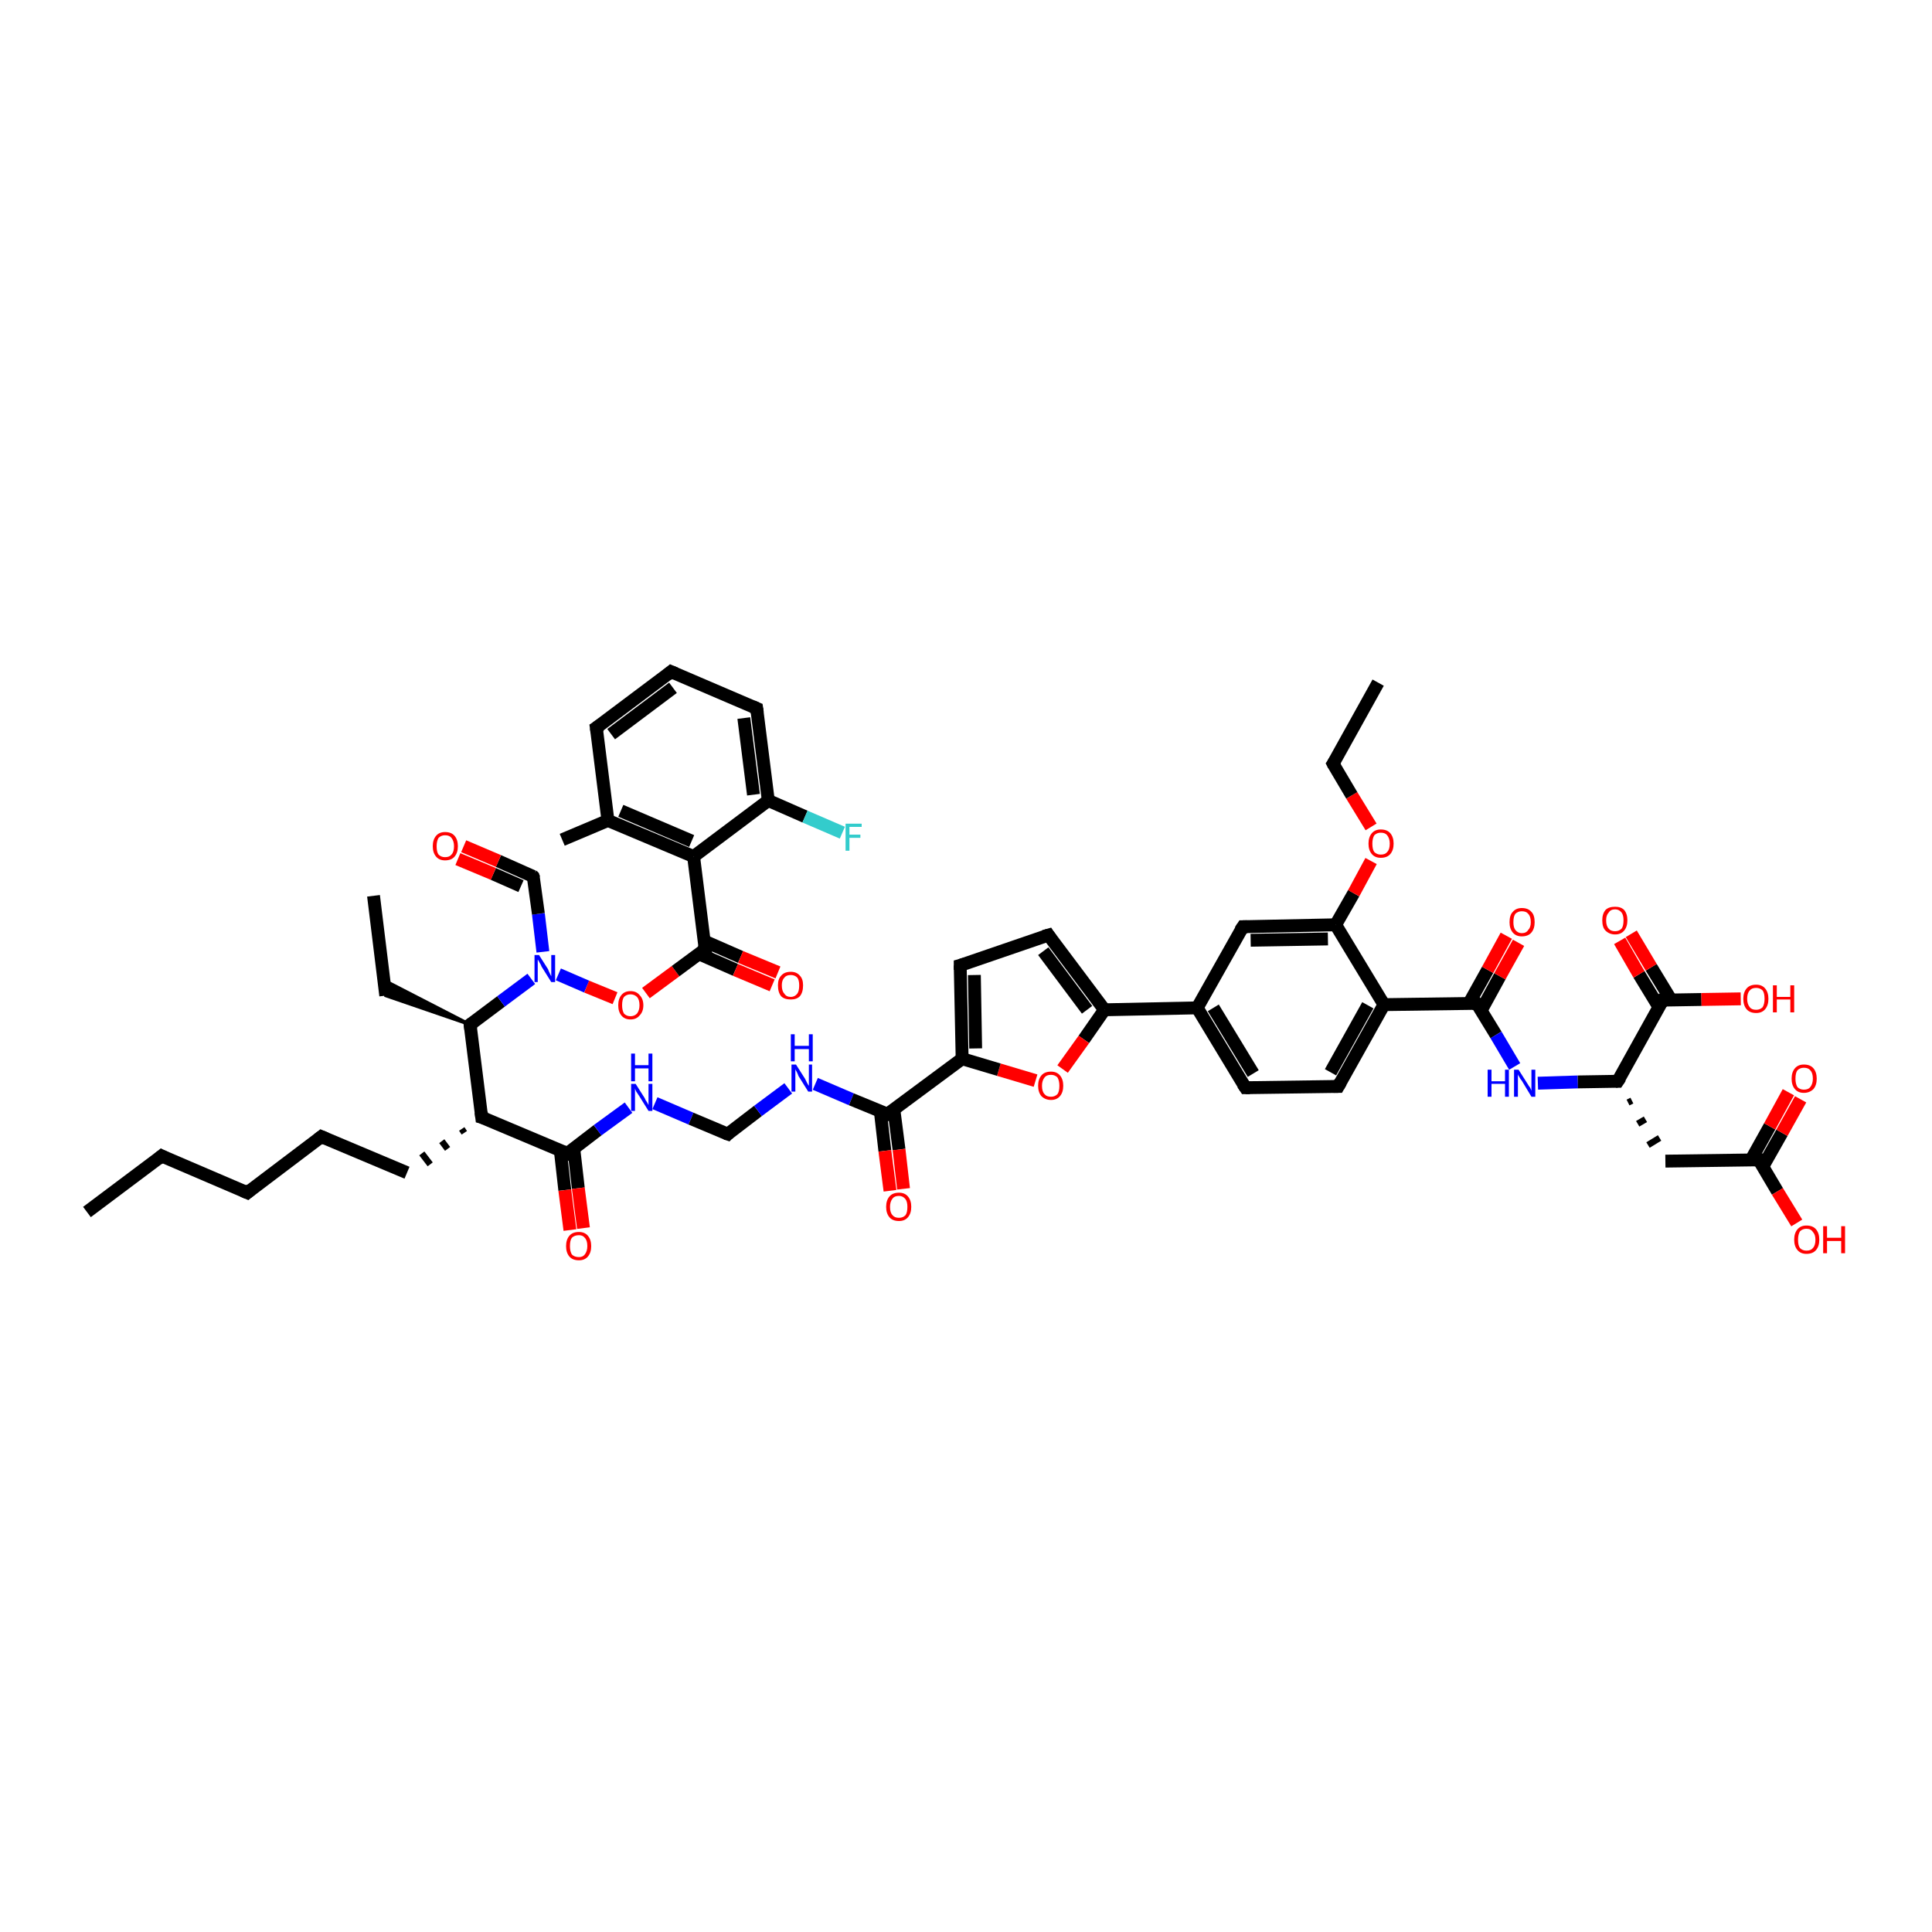 <?xml version='1.0' encoding='iso-8859-1'?>
<svg version='1.1' baseProfile='full'
              xmlns='http://www.w3.org/2000/svg'
                      xmlns:rdkit='http://www.rdkit.org/xml'
                      xmlns:xlink='http://www.w3.org/1999/xlink'
                  xml:space='preserve'
width='300px' height='300px' viewBox='0 0 300 300'>
<!-- END OF HEADER -->
<rect style='opacity:1.0;fill:#FFFFFF;stroke:none' width='300.0' height='300.0' x='0.0' y='0.0'> </rect>
<path class='bond-0 atom-0 atom-1' d='M 13.5,188.2 L 25.1,179.5' style='fill:none;fill-rule:evenodd;stroke:#000000;stroke-width:2.0px;stroke-linecap:butt;stroke-linejoin:miter;stroke-opacity:1' />
<path class='bond-1 atom-1 atom-2' d='M 25.1,179.5 L 38.4,185.2' style='fill:none;fill-rule:evenodd;stroke:#000000;stroke-width:2.0px;stroke-linecap:butt;stroke-linejoin:miter;stroke-opacity:1' />
<path class='bond-2 atom-2 atom-3' d='M 38.4,185.2 L 49.9,176.5' style='fill:none;fill-rule:evenodd;stroke:#000000;stroke-width:2.0px;stroke-linecap:butt;stroke-linejoin:miter;stroke-opacity:1' />
<path class='bond-3 atom-3 atom-4' d='M 49.9,176.5 L 63.2,182.1' style='fill:none;fill-rule:evenodd;stroke:#000000;stroke-width:2.0px;stroke-linecap:butt;stroke-linejoin:miter;stroke-opacity:1' />
<path class='bond-4 atom-5 atom-4' d='M 71.7,175.3 L 72.1,175.9' style='fill:none;fill-rule:evenodd;stroke:#000000;stroke-width:1.0px;stroke-linecap:butt;stroke-linejoin:miter;stroke-opacity:1' />
<path class='bond-4 atom-5 atom-4' d='M 68.6,177.2 L 69.5,178.4' style='fill:none;fill-rule:evenodd;stroke:#000000;stroke-width:1.0px;stroke-linecap:butt;stroke-linejoin:miter;stroke-opacity:1' />
<path class='bond-4 atom-5 atom-4' d='M 65.5,179.1 L 66.8,180.8' style='fill:none;fill-rule:evenodd;stroke:#000000;stroke-width:1.0px;stroke-linecap:butt;stroke-linejoin:miter;stroke-opacity:1' />
<path class='bond-5 atom-5 atom-6' d='M 74.8,173.5 L 88.1,179.1' style='fill:none;fill-rule:evenodd;stroke:#000000;stroke-width:2.0px;stroke-linecap:butt;stroke-linejoin:miter;stroke-opacity:1' />
<path class='bond-6 atom-6 atom-7' d='M 87.0,178.6 L 87.7,184.8' style='fill:none;fill-rule:evenodd;stroke:#000000;stroke-width:2.0px;stroke-linecap:butt;stroke-linejoin:miter;stroke-opacity:1' />
<path class='bond-6 atom-6 atom-7' d='M 87.7,184.8 L 88.5,191.0' style='fill:none;fill-rule:evenodd;stroke:#FF0000;stroke-width:2.0px;stroke-linecap:butt;stroke-linejoin:miter;stroke-opacity:1' />
<path class='bond-6 atom-6 atom-7' d='M 89.1,178.4 L 89.8,184.5' style='fill:none;fill-rule:evenodd;stroke:#000000;stroke-width:2.0px;stroke-linecap:butt;stroke-linejoin:miter;stroke-opacity:1' />
<path class='bond-6 atom-6 atom-7' d='M 89.8,184.5 L 90.6,190.7' style='fill:none;fill-rule:evenodd;stroke:#FF0000;stroke-width:2.0px;stroke-linecap:butt;stroke-linejoin:miter;stroke-opacity:1' />
<path class='bond-7 atom-6 atom-8' d='M 88.1,179.1 L 92.8,175.5' style='fill:none;fill-rule:evenodd;stroke:#000000;stroke-width:2.0px;stroke-linecap:butt;stroke-linejoin:miter;stroke-opacity:1' />
<path class='bond-7 atom-6 atom-8' d='M 92.8,175.5 L 97.6,172.0' style='fill:none;fill-rule:evenodd;stroke:#0000FF;stroke-width:2.0px;stroke-linecap:butt;stroke-linejoin:miter;stroke-opacity:1' />
<path class='bond-8 atom-8 atom-9' d='M 101.7,171.3 L 107.3,173.7' style='fill:none;fill-rule:evenodd;stroke:#0000FF;stroke-width:2.0px;stroke-linecap:butt;stroke-linejoin:miter;stroke-opacity:1' />
<path class='bond-8 atom-8 atom-9' d='M 107.3,173.7 L 113.0,176.1' style='fill:none;fill-rule:evenodd;stroke:#000000;stroke-width:2.0px;stroke-linecap:butt;stroke-linejoin:miter;stroke-opacity:1' />
<path class='bond-9 atom-9 atom-10' d='M 113.0,176.1 L 117.7,172.5' style='fill:none;fill-rule:evenodd;stroke:#000000;stroke-width:2.0px;stroke-linecap:butt;stroke-linejoin:miter;stroke-opacity:1' />
<path class='bond-9 atom-9 atom-10' d='M 117.7,172.5 L 122.4,169.0' style='fill:none;fill-rule:evenodd;stroke:#0000FF;stroke-width:2.0px;stroke-linecap:butt;stroke-linejoin:miter;stroke-opacity:1' />
<path class='bond-10 atom-10 atom-11' d='M 126.6,168.3 L 132.2,170.7' style='fill:none;fill-rule:evenodd;stroke:#0000FF;stroke-width:2.0px;stroke-linecap:butt;stroke-linejoin:miter;stroke-opacity:1' />
<path class='bond-10 atom-10 atom-11' d='M 132.2,170.7 L 137.8,173.0' style='fill:none;fill-rule:evenodd;stroke:#000000;stroke-width:2.0px;stroke-linecap:butt;stroke-linejoin:miter;stroke-opacity:1' />
<path class='bond-11 atom-11 atom-12' d='M 136.7,172.6 L 137.4,178.7' style='fill:none;fill-rule:evenodd;stroke:#000000;stroke-width:2.0px;stroke-linecap:butt;stroke-linejoin:miter;stroke-opacity:1' />
<path class='bond-11 atom-11 atom-12' d='M 137.4,178.7 L 138.2,184.9' style='fill:none;fill-rule:evenodd;stroke:#FF0000;stroke-width:2.0px;stroke-linecap:butt;stroke-linejoin:miter;stroke-opacity:1' />
<path class='bond-11 atom-11 atom-12' d='M 138.8,172.3 L 139.6,178.5' style='fill:none;fill-rule:evenodd;stroke:#000000;stroke-width:2.0px;stroke-linecap:butt;stroke-linejoin:miter;stroke-opacity:1' />
<path class='bond-11 atom-11 atom-12' d='M 139.6,178.5 L 140.3,184.6' style='fill:none;fill-rule:evenodd;stroke:#FF0000;stroke-width:2.0px;stroke-linecap:butt;stroke-linejoin:miter;stroke-opacity:1' />
<path class='bond-12 atom-11 atom-13' d='M 137.8,173.0 L 149.4,164.4' style='fill:none;fill-rule:evenodd;stroke:#000000;stroke-width:2.0px;stroke-linecap:butt;stroke-linejoin:miter;stroke-opacity:1' />
<path class='bond-13 atom-13 atom-14' d='M 149.4,164.4 L 149.1,149.9' style='fill:none;fill-rule:evenodd;stroke:#000000;stroke-width:2.0px;stroke-linecap:butt;stroke-linejoin:miter;stroke-opacity:1' />
<path class='bond-13 atom-13 atom-14' d='M 151.5,162.8 L 151.3,151.4' style='fill:none;fill-rule:evenodd;stroke:#000000;stroke-width:2.0px;stroke-linecap:butt;stroke-linejoin:miter;stroke-opacity:1' />
<path class='bond-14 atom-14 atom-15' d='M 149.1,149.9 L 162.8,145.2' style='fill:none;fill-rule:evenodd;stroke:#000000;stroke-width:2.0px;stroke-linecap:butt;stroke-linejoin:miter;stroke-opacity:1' />
<path class='bond-15 atom-15 atom-16' d='M 162.8,145.2 L 171.5,156.8' style='fill:none;fill-rule:evenodd;stroke:#000000;stroke-width:2.0px;stroke-linecap:butt;stroke-linejoin:miter;stroke-opacity:1' />
<path class='bond-15 atom-15 atom-16' d='M 162.0,147.7 L 168.8,156.8' style='fill:none;fill-rule:evenodd;stroke:#000000;stroke-width:2.0px;stroke-linecap:butt;stroke-linejoin:miter;stroke-opacity:1' />
<path class='bond-16 atom-16 atom-17' d='M 171.5,156.8 L 185.9,156.5' style='fill:none;fill-rule:evenodd;stroke:#000000;stroke-width:2.0px;stroke-linecap:butt;stroke-linejoin:miter;stroke-opacity:1' />
<path class='bond-17 atom-17 atom-18' d='M 185.9,156.5 L 193.4,168.9' style='fill:none;fill-rule:evenodd;stroke:#000000;stroke-width:2.0px;stroke-linecap:butt;stroke-linejoin:miter;stroke-opacity:1' />
<path class='bond-17 atom-17 atom-18' d='M 188.4,156.5 L 194.6,166.7' style='fill:none;fill-rule:evenodd;stroke:#000000;stroke-width:2.0px;stroke-linecap:butt;stroke-linejoin:miter;stroke-opacity:1' />
<path class='bond-18 atom-18 atom-19' d='M 193.4,168.9 L 207.8,168.7' style='fill:none;fill-rule:evenodd;stroke:#000000;stroke-width:2.0px;stroke-linecap:butt;stroke-linejoin:miter;stroke-opacity:1' />
<path class='bond-19 atom-19 atom-20' d='M 207.8,168.7 L 214.9,156.0' style='fill:none;fill-rule:evenodd;stroke:#000000;stroke-width:2.0px;stroke-linecap:butt;stroke-linejoin:miter;stroke-opacity:1' />
<path class='bond-19 atom-19 atom-20' d='M 206.6,166.5 L 212.4,156.1' style='fill:none;fill-rule:evenodd;stroke:#000000;stroke-width:2.0px;stroke-linecap:butt;stroke-linejoin:miter;stroke-opacity:1' />
<path class='bond-20 atom-20 atom-21' d='M 214.9,156.0 L 229.3,155.8' style='fill:none;fill-rule:evenodd;stroke:#000000;stroke-width:2.0px;stroke-linecap:butt;stroke-linejoin:miter;stroke-opacity:1' />
<path class='bond-21 atom-21 atom-22' d='M 230.0,156.9 L 232.9,151.6' style='fill:none;fill-rule:evenodd;stroke:#000000;stroke-width:2.0px;stroke-linecap:butt;stroke-linejoin:miter;stroke-opacity:1' />
<path class='bond-21 atom-21 atom-22' d='M 232.9,151.6 L 235.8,146.4' style='fill:none;fill-rule:evenodd;stroke:#FF0000;stroke-width:2.0px;stroke-linecap:butt;stroke-linejoin:miter;stroke-opacity:1' />
<path class='bond-21 atom-21 atom-22' d='M 228.1,155.8 L 231.0,150.6' style='fill:none;fill-rule:evenodd;stroke:#000000;stroke-width:2.0px;stroke-linecap:butt;stroke-linejoin:miter;stroke-opacity:1' />
<path class='bond-21 atom-21 atom-22' d='M 231.0,150.6 L 233.9,145.3' style='fill:none;fill-rule:evenodd;stroke:#FF0000;stroke-width:2.0px;stroke-linecap:butt;stroke-linejoin:miter;stroke-opacity:1' />
<path class='bond-22 atom-21 atom-23' d='M 229.3,155.8 L 232.3,160.7' style='fill:none;fill-rule:evenodd;stroke:#000000;stroke-width:2.0px;stroke-linecap:butt;stroke-linejoin:miter;stroke-opacity:1' />
<path class='bond-22 atom-21 atom-23' d='M 232.3,160.7 L 235.2,165.6' style='fill:none;fill-rule:evenodd;stroke:#0000FF;stroke-width:2.0px;stroke-linecap:butt;stroke-linejoin:miter;stroke-opacity:1' />
<path class='bond-23 atom-23 atom-24' d='M 238.8,168.2 L 245.0,168.0' style='fill:none;fill-rule:evenodd;stroke:#0000FF;stroke-width:2.0px;stroke-linecap:butt;stroke-linejoin:miter;stroke-opacity:1' />
<path class='bond-23 atom-23 atom-24' d='M 245.0,168.0 L 251.2,167.9' style='fill:none;fill-rule:evenodd;stroke:#000000;stroke-width:2.0px;stroke-linecap:butt;stroke-linejoin:miter;stroke-opacity:1' />
<path class='bond-24 atom-24 atom-25' d='M 252.8,171.2 L 253.4,170.9' style='fill:none;fill-rule:evenodd;stroke:#000000;stroke-width:1.0px;stroke-linecap:butt;stroke-linejoin:miter;stroke-opacity:1' />
<path class='bond-24 atom-24 atom-25' d='M 254.3,174.5 L 255.5,173.8' style='fill:none;fill-rule:evenodd;stroke:#000000;stroke-width:1.0px;stroke-linecap:butt;stroke-linejoin:miter;stroke-opacity:1' />
<path class='bond-24 atom-24 atom-25' d='M 255.9,177.8 L 257.7,176.7' style='fill:none;fill-rule:evenodd;stroke:#000000;stroke-width:1.0px;stroke-linecap:butt;stroke-linejoin:miter;stroke-opacity:1' />
<path class='bond-25 atom-25 atom-26' d='M 258.6,180.3 L 273.1,180.1' style='fill:none;fill-rule:evenodd;stroke:#000000;stroke-width:2.0px;stroke-linecap:butt;stroke-linejoin:miter;stroke-opacity:1' />
<path class='bond-26 atom-26 atom-27' d='M 273.7,181.2 L 276.7,175.9' style='fill:none;fill-rule:evenodd;stroke:#000000;stroke-width:2.0px;stroke-linecap:butt;stroke-linejoin:miter;stroke-opacity:1' />
<path class='bond-26 atom-26 atom-27' d='M 276.7,175.9 L 279.6,170.7' style='fill:none;fill-rule:evenodd;stroke:#FF0000;stroke-width:2.0px;stroke-linecap:butt;stroke-linejoin:miter;stroke-opacity:1' />
<path class='bond-26 atom-26 atom-27' d='M 271.9,180.1 L 274.8,174.9' style='fill:none;fill-rule:evenodd;stroke:#000000;stroke-width:2.0px;stroke-linecap:butt;stroke-linejoin:miter;stroke-opacity:1' />
<path class='bond-26 atom-26 atom-27' d='M 274.8,174.9 L 277.7,169.6' style='fill:none;fill-rule:evenodd;stroke:#FF0000;stroke-width:2.0px;stroke-linecap:butt;stroke-linejoin:miter;stroke-opacity:1' />
<path class='bond-27 atom-26 atom-28' d='M 273.1,180.1 L 276.0,185.0' style='fill:none;fill-rule:evenodd;stroke:#000000;stroke-width:2.0px;stroke-linecap:butt;stroke-linejoin:miter;stroke-opacity:1' />
<path class='bond-27 atom-26 atom-28' d='M 276.0,185.0 L 279.0,189.9' style='fill:none;fill-rule:evenodd;stroke:#FF0000;stroke-width:2.0px;stroke-linecap:butt;stroke-linejoin:miter;stroke-opacity:1' />
<path class='bond-28 atom-24 atom-29' d='M 251.2,167.9 L 258.2,155.3' style='fill:none;fill-rule:evenodd;stroke:#000000;stroke-width:2.0px;stroke-linecap:butt;stroke-linejoin:miter;stroke-opacity:1' />
<path class='bond-29 atom-29 atom-30' d='M 259.5,155.3 L 256.4,150.2' style='fill:none;fill-rule:evenodd;stroke:#000000;stroke-width:2.0px;stroke-linecap:butt;stroke-linejoin:miter;stroke-opacity:1' />
<path class='bond-29 atom-29 atom-30' d='M 256.4,150.2 L 253.3,145.0' style='fill:none;fill-rule:evenodd;stroke:#FF0000;stroke-width:2.0px;stroke-linecap:butt;stroke-linejoin:miter;stroke-opacity:1' />
<path class='bond-29 atom-29 atom-30' d='M 257.6,156.4 L 254.5,151.3' style='fill:none;fill-rule:evenodd;stroke:#000000;stroke-width:2.0px;stroke-linecap:butt;stroke-linejoin:miter;stroke-opacity:1' />
<path class='bond-29 atom-29 atom-30' d='M 254.5,151.3 L 251.5,146.1' style='fill:none;fill-rule:evenodd;stroke:#FF0000;stroke-width:2.0px;stroke-linecap:butt;stroke-linejoin:miter;stroke-opacity:1' />
<path class='bond-30 atom-29 atom-31' d='M 258.2,155.3 L 264.2,155.2' style='fill:none;fill-rule:evenodd;stroke:#000000;stroke-width:2.0px;stroke-linecap:butt;stroke-linejoin:miter;stroke-opacity:1' />
<path class='bond-30 atom-29 atom-31' d='M 264.2,155.2 L 270.3,155.1' style='fill:none;fill-rule:evenodd;stroke:#FF0000;stroke-width:2.0px;stroke-linecap:butt;stroke-linejoin:miter;stroke-opacity:1' />
<path class='bond-31 atom-20 atom-32' d='M 214.9,156.0 L 207.4,143.6' style='fill:none;fill-rule:evenodd;stroke:#000000;stroke-width:2.0px;stroke-linecap:butt;stroke-linejoin:miter;stroke-opacity:1' />
<path class='bond-32 atom-32 atom-33' d='M 207.4,143.6 L 210.2,138.7' style='fill:none;fill-rule:evenodd;stroke:#000000;stroke-width:2.0px;stroke-linecap:butt;stroke-linejoin:miter;stroke-opacity:1' />
<path class='bond-32 atom-32 atom-33' d='M 210.2,138.7 L 212.9,133.7' style='fill:none;fill-rule:evenodd;stroke:#FF0000;stroke-width:2.0px;stroke-linecap:butt;stroke-linejoin:miter;stroke-opacity:1' />
<path class='bond-33 atom-33 atom-34' d='M 212.9,128.4 L 209.9,123.5' style='fill:none;fill-rule:evenodd;stroke:#FF0000;stroke-width:2.0px;stroke-linecap:butt;stroke-linejoin:miter;stroke-opacity:1' />
<path class='bond-33 atom-33 atom-34' d='M 209.9,123.5 L 207.0,118.6' style='fill:none;fill-rule:evenodd;stroke:#000000;stroke-width:2.0px;stroke-linecap:butt;stroke-linejoin:miter;stroke-opacity:1' />
<path class='bond-34 atom-34 atom-35' d='M 207.0,118.6 L 214.0,106.0' style='fill:none;fill-rule:evenodd;stroke:#000000;stroke-width:2.0px;stroke-linecap:butt;stroke-linejoin:miter;stroke-opacity:1' />
<path class='bond-35 atom-32 atom-36' d='M 207.4,143.6 L 193.0,143.9' style='fill:none;fill-rule:evenodd;stroke:#000000;stroke-width:2.0px;stroke-linecap:butt;stroke-linejoin:miter;stroke-opacity:1' />
<path class='bond-35 atom-32 atom-36' d='M 206.2,145.8 L 194.2,146.0' style='fill:none;fill-rule:evenodd;stroke:#000000;stroke-width:2.0px;stroke-linecap:butt;stroke-linejoin:miter;stroke-opacity:1' />
<path class='bond-36 atom-16 atom-37' d='M 171.5,156.8 L 168.3,161.4' style='fill:none;fill-rule:evenodd;stroke:#000000;stroke-width:2.0px;stroke-linecap:butt;stroke-linejoin:miter;stroke-opacity:1' />
<path class='bond-36 atom-16 atom-37' d='M 168.3,161.4 L 165.0,166.0' style='fill:none;fill-rule:evenodd;stroke:#FF0000;stroke-width:2.0px;stroke-linecap:butt;stroke-linejoin:miter;stroke-opacity:1' />
<path class='bond-37 atom-5 atom-38' d='M 74.8,173.5 L 73.0,159.1' style='fill:none;fill-rule:evenodd;stroke:#000000;stroke-width:2.0px;stroke-linecap:butt;stroke-linejoin:miter;stroke-opacity:1' />
<path class='bond-38 atom-38 atom-39' d='M 73.0,159.1 L 59.9,154.6 L 59.6,152.2 Z' style='fill:#000000;fill-rule:evenodd;fill-opacity:1;stroke:#000000;stroke-width:0.5px;stroke-linecap:butt;stroke-linejoin:miter;stroke-opacity:1;' />
<path class='bond-39 atom-39 atom-40' d='M 59.9,154.6 L 58.0,139.1' style='fill:none;fill-rule:evenodd;stroke:#000000;stroke-width:2.0px;stroke-linecap:butt;stroke-linejoin:miter;stroke-opacity:1' />
<path class='bond-40 atom-38 atom-41' d='M 73.0,159.1 L 77.8,155.5' style='fill:none;fill-rule:evenodd;stroke:#000000;stroke-width:2.0px;stroke-linecap:butt;stroke-linejoin:miter;stroke-opacity:1' />
<path class='bond-40 atom-38 atom-41' d='M 77.8,155.5 L 82.5,152.0' style='fill:none;fill-rule:evenodd;stroke:#0000FF;stroke-width:2.0px;stroke-linecap:butt;stroke-linejoin:miter;stroke-opacity:1' />
<path class='bond-41 atom-41 atom-42' d='M 84.3,147.8 L 83.6,141.9' style='fill:none;fill-rule:evenodd;stroke:#0000FF;stroke-width:2.0px;stroke-linecap:butt;stroke-linejoin:miter;stroke-opacity:1' />
<path class='bond-41 atom-41 atom-42' d='M 83.6,141.9 L 82.8,136.1' style='fill:none;fill-rule:evenodd;stroke:#000000;stroke-width:2.0px;stroke-linecap:butt;stroke-linejoin:miter;stroke-opacity:1' />
<path class='bond-42 atom-42 atom-43' d='M 82.8,136.1 L 77.4,133.7' style='fill:none;fill-rule:evenodd;stroke:#000000;stroke-width:2.0px;stroke-linecap:butt;stroke-linejoin:miter;stroke-opacity:1' />
<path class='bond-42 atom-42 atom-43' d='M 77.4,133.7 L 72.0,131.4' style='fill:none;fill-rule:evenodd;stroke:#FF0000;stroke-width:2.0px;stroke-linecap:butt;stroke-linejoin:miter;stroke-opacity:1' />
<path class='bond-42 atom-42 atom-43' d='M 80.9,137.6 L 76.6,135.7' style='fill:none;fill-rule:evenodd;stroke:#000000;stroke-width:2.0px;stroke-linecap:butt;stroke-linejoin:miter;stroke-opacity:1' />
<path class='bond-42 atom-42 atom-43' d='M 76.6,135.7 L 71.1,133.4' style='fill:none;fill-rule:evenodd;stroke:#FF0000;stroke-width:2.0px;stroke-linecap:butt;stroke-linejoin:miter;stroke-opacity:1' />
<path class='bond-43 atom-41 atom-44' d='M 86.7,151.3 L 91.1,153.2' style='fill:none;fill-rule:evenodd;stroke:#0000FF;stroke-width:2.0px;stroke-linecap:butt;stroke-linejoin:miter;stroke-opacity:1' />
<path class='bond-43 atom-41 atom-44' d='M 91.1,153.2 L 95.5,155.0' style='fill:none;fill-rule:evenodd;stroke:#FF0000;stroke-width:2.0px;stroke-linecap:butt;stroke-linejoin:miter;stroke-opacity:1' />
<path class='bond-44 atom-44 atom-45' d='M 100.3,154.2 L 104.9,150.8' style='fill:none;fill-rule:evenodd;stroke:#FF0000;stroke-width:2.0px;stroke-linecap:butt;stroke-linejoin:miter;stroke-opacity:1' />
<path class='bond-44 atom-44 atom-45' d='M 104.9,150.8 L 109.5,147.4' style='fill:none;fill-rule:evenodd;stroke:#000000;stroke-width:2.0px;stroke-linecap:butt;stroke-linejoin:miter;stroke-opacity:1' />
<path class='bond-45 atom-45 atom-46' d='M 108.5,148.1 L 114.2,150.6' style='fill:none;fill-rule:evenodd;stroke:#000000;stroke-width:2.0px;stroke-linecap:butt;stroke-linejoin:miter;stroke-opacity:1' />
<path class='bond-45 atom-45 atom-46' d='M 114.2,150.6 L 119.9,153.0' style='fill:none;fill-rule:evenodd;stroke:#FF0000;stroke-width:2.0px;stroke-linecap:butt;stroke-linejoin:miter;stroke-opacity:1' />
<path class='bond-45 atom-45 atom-46' d='M 109.3,146.1 L 115.0,148.6' style='fill:none;fill-rule:evenodd;stroke:#000000;stroke-width:2.0px;stroke-linecap:butt;stroke-linejoin:miter;stroke-opacity:1' />
<path class='bond-45 atom-45 atom-46' d='M 115.0,148.6 L 120.8,151.0' style='fill:none;fill-rule:evenodd;stroke:#FF0000;stroke-width:2.0px;stroke-linecap:butt;stroke-linejoin:miter;stroke-opacity:1' />
<path class='bond-46 atom-45 atom-47' d='M 109.5,147.4 L 107.7,133.0' style='fill:none;fill-rule:evenodd;stroke:#000000;stroke-width:2.0px;stroke-linecap:butt;stroke-linejoin:miter;stroke-opacity:1' />
<path class='bond-47 atom-47 atom-48' d='M 107.7,133.0 L 94.4,127.4' style='fill:none;fill-rule:evenodd;stroke:#000000;stroke-width:2.0px;stroke-linecap:butt;stroke-linejoin:miter;stroke-opacity:1' />
<path class='bond-47 atom-47 atom-48' d='M 107.4,130.6 L 96.4,125.9' style='fill:none;fill-rule:evenodd;stroke:#000000;stroke-width:2.0px;stroke-linecap:butt;stroke-linejoin:miter;stroke-opacity:1' />
<path class='bond-48 atom-48 atom-49' d='M 94.4,127.4 L 87.3,130.4' style='fill:none;fill-rule:evenodd;stroke:#000000;stroke-width:2.0px;stroke-linecap:butt;stroke-linejoin:miter;stroke-opacity:1' />
<path class='bond-49 atom-48 atom-50' d='M 94.4,127.4 L 92.6,113.0' style='fill:none;fill-rule:evenodd;stroke:#000000;stroke-width:2.0px;stroke-linecap:butt;stroke-linejoin:miter;stroke-opacity:1' />
<path class='bond-50 atom-50 atom-51' d='M 92.6,113.0 L 104.2,104.3' style='fill:none;fill-rule:evenodd;stroke:#000000;stroke-width:2.0px;stroke-linecap:butt;stroke-linejoin:miter;stroke-opacity:1' />
<path class='bond-50 atom-50 atom-51' d='M 94.9,114.0 L 104.5,106.8' style='fill:none;fill-rule:evenodd;stroke:#000000;stroke-width:2.0px;stroke-linecap:butt;stroke-linejoin:miter;stroke-opacity:1' />
<path class='bond-51 atom-51 atom-52' d='M 104.2,104.3 L 117.5,110.0' style='fill:none;fill-rule:evenodd;stroke:#000000;stroke-width:2.0px;stroke-linecap:butt;stroke-linejoin:miter;stroke-opacity:1' />
<path class='bond-52 atom-52 atom-53' d='M 117.5,110.0 L 119.3,124.3' style='fill:none;fill-rule:evenodd;stroke:#000000;stroke-width:2.0px;stroke-linecap:butt;stroke-linejoin:miter;stroke-opacity:1' />
<path class='bond-52 atom-52 atom-53' d='M 115.5,111.5 L 117.0,123.4' style='fill:none;fill-rule:evenodd;stroke:#000000;stroke-width:2.0px;stroke-linecap:butt;stroke-linejoin:miter;stroke-opacity:1' />
<path class='bond-53 atom-53 atom-54' d='M 119.3,124.3 L 125.0,126.8' style='fill:none;fill-rule:evenodd;stroke:#000000;stroke-width:2.0px;stroke-linecap:butt;stroke-linejoin:miter;stroke-opacity:1' />
<path class='bond-53 atom-53 atom-54' d='M 125.0,126.8 L 130.8,129.3' style='fill:none;fill-rule:evenodd;stroke:#33CCCC;stroke-width:2.0px;stroke-linecap:butt;stroke-linejoin:miter;stroke-opacity:1' />
<path class='bond-54 atom-37 atom-13' d='M 160.8,167.8 L 155.1,166.1' style='fill:none;fill-rule:evenodd;stroke:#FF0000;stroke-width:2.0px;stroke-linecap:butt;stroke-linejoin:miter;stroke-opacity:1' />
<path class='bond-54 atom-37 atom-13' d='M 155.1,166.1 L 149.4,164.4' style='fill:none;fill-rule:evenodd;stroke:#000000;stroke-width:2.0px;stroke-linecap:butt;stroke-linejoin:miter;stroke-opacity:1' />
<path class='bond-55 atom-53 atom-47' d='M 119.3,124.3 L 107.7,133.0' style='fill:none;fill-rule:evenodd;stroke:#000000;stroke-width:2.0px;stroke-linecap:butt;stroke-linejoin:miter;stroke-opacity:1' />
<path class='bond-56 atom-36 atom-17' d='M 193.0,143.9 L 185.9,156.5' style='fill:none;fill-rule:evenodd;stroke:#000000;stroke-width:2.0px;stroke-linecap:butt;stroke-linejoin:miter;stroke-opacity:1' />
<path d='M 24.5,180.0 L 25.1,179.5 L 25.7,179.8' style='fill:none;stroke:#000000;stroke-width:2.0px;stroke-linecap:butt;stroke-linejoin:miter;stroke-opacity:1;' />
<path d='M 37.7,184.9 L 38.4,185.2 L 39.0,184.7' style='fill:none;stroke:#000000;stroke-width:2.0px;stroke-linecap:butt;stroke-linejoin:miter;stroke-opacity:1;' />
<path d='M 49.4,176.9 L 49.9,176.5 L 50.6,176.8' style='fill:none;stroke:#000000;stroke-width:2.0px;stroke-linecap:butt;stroke-linejoin:miter;stroke-opacity:1;' />
<path d='M 75.5,173.7 L 74.8,173.5 L 74.7,172.7' style='fill:none;stroke:#000000;stroke-width:2.0px;stroke-linecap:butt;stroke-linejoin:miter;stroke-opacity:1;' />
<path d='M 87.4,178.8 L 88.1,179.1 L 88.3,178.9' style='fill:none;stroke:#000000;stroke-width:2.0px;stroke-linecap:butt;stroke-linejoin:miter;stroke-opacity:1;' />
<path d='M 112.7,176.0 L 113.0,176.1 L 113.2,175.9' style='fill:none;stroke:#000000;stroke-width:2.0px;stroke-linecap:butt;stroke-linejoin:miter;stroke-opacity:1;' />
<path d='M 137.5,172.9 L 137.8,173.0 L 138.4,172.6' style='fill:none;stroke:#000000;stroke-width:2.0px;stroke-linecap:butt;stroke-linejoin:miter;stroke-opacity:1;' />
<path d='M 149.1,150.6 L 149.1,149.9 L 149.8,149.7' style='fill:none;stroke:#000000;stroke-width:2.0px;stroke-linecap:butt;stroke-linejoin:miter;stroke-opacity:1;' />
<path d='M 162.1,145.4 L 162.8,145.2 L 163.2,145.8' style='fill:none;stroke:#000000;stroke-width:2.0px;stroke-linecap:butt;stroke-linejoin:miter;stroke-opacity:1;' />
<path d='M 193.0,168.3 L 193.4,168.9 L 194.1,168.9' style='fill:none;stroke:#000000;stroke-width:2.0px;stroke-linecap:butt;stroke-linejoin:miter;stroke-opacity:1;' />
<path d='M 207.1,168.7 L 207.8,168.7 L 208.2,168.0' style='fill:none;stroke:#000000;stroke-width:2.0px;stroke-linecap:butt;stroke-linejoin:miter;stroke-opacity:1;' />
<path d='M 228.6,155.8 L 229.3,155.8 L 229.5,156.0' style='fill:none;stroke:#000000;stroke-width:2.0px;stroke-linecap:butt;stroke-linejoin:miter;stroke-opacity:1;' />
<path d='M 250.9,167.9 L 251.2,167.9 L 251.6,167.3' style='fill:none;stroke:#000000;stroke-width:2.0px;stroke-linecap:butt;stroke-linejoin:miter;stroke-opacity:1;' />
<path d='M 272.4,180.1 L 273.1,180.1 L 273.2,180.3' style='fill:none;stroke:#000000;stroke-width:2.0px;stroke-linecap:butt;stroke-linejoin:miter;stroke-opacity:1;' />
<path d='M 257.9,155.9 L 258.2,155.3 L 258.5,155.3' style='fill:none;stroke:#000000;stroke-width:2.0px;stroke-linecap:butt;stroke-linejoin:miter;stroke-opacity:1;' />
<path d='M 207.1,118.8 L 207.0,118.6 L 207.4,118.0' style='fill:none;stroke:#000000;stroke-width:2.0px;stroke-linecap:butt;stroke-linejoin:miter;stroke-opacity:1;' />
<path d='M 193.7,143.9 L 193.0,143.9 L 192.6,144.5' style='fill:none;stroke:#000000;stroke-width:2.0px;stroke-linecap:butt;stroke-linejoin:miter;stroke-opacity:1;' />
<path d='M 73.1,159.8 L 73.0,159.1 L 73.3,158.9' style='fill:none;stroke:#000000;stroke-width:2.0px;stroke-linecap:butt;stroke-linejoin:miter;stroke-opacity:1;' />
<path d='M 82.9,136.4 L 82.8,136.1 L 82.6,135.9' style='fill:none;stroke:#000000;stroke-width:2.0px;stroke-linecap:butt;stroke-linejoin:miter;stroke-opacity:1;' />
<path d='M 109.2,147.5 L 109.5,147.4 L 109.4,146.7' style='fill:none;stroke:#000000;stroke-width:2.0px;stroke-linecap:butt;stroke-linejoin:miter;stroke-opacity:1;' />
<path d='M 92.7,113.7 L 92.6,113.0 L 93.2,112.6' style='fill:none;stroke:#000000;stroke-width:2.0px;stroke-linecap:butt;stroke-linejoin:miter;stroke-opacity:1;' />
<path d='M 103.6,104.8 L 104.2,104.3 L 104.9,104.6' style='fill:none;stroke:#000000;stroke-width:2.0px;stroke-linecap:butt;stroke-linejoin:miter;stroke-opacity:1;' />
<path d='M 116.8,109.7 L 117.5,110.0 L 117.6,110.7' style='fill:none;stroke:#000000;stroke-width:2.0px;stroke-linecap:butt;stroke-linejoin:miter;stroke-opacity:1;' />
<path class='atom-7' d='M 87.9 193.5
Q 87.9 192.5, 88.4 191.9
Q 88.9 191.3, 89.9 191.3
Q 90.8 191.3, 91.3 191.9
Q 91.8 192.5, 91.8 193.5
Q 91.8 194.5, 91.3 195.1
Q 90.8 195.7, 89.9 195.7
Q 88.9 195.7, 88.4 195.1
Q 87.9 194.5, 87.9 193.5
M 89.9 195.2
Q 90.5 195.2, 90.8 194.8
Q 91.2 194.3, 91.2 193.5
Q 91.2 192.6, 90.8 192.2
Q 90.5 191.8, 89.9 191.8
Q 89.2 191.8, 88.8 192.2
Q 88.5 192.6, 88.5 193.5
Q 88.5 194.3, 88.8 194.8
Q 89.2 195.2, 89.9 195.2
' fill='#FF0000'/>
<path class='atom-8' d='M 98.7 168.3
L 100.1 170.5
Q 100.2 170.8, 100.5 171.2
Q 100.7 171.6, 100.7 171.6
L 100.7 168.3
L 101.3 168.3
L 101.3 172.5
L 100.7 172.5
L 99.2 170.1
Q 99.0 169.8, 98.8 169.5
Q 98.6 169.1, 98.6 169.0
L 98.6 172.5
L 98.0 172.5
L 98.0 168.3
L 98.7 168.3
' fill='#0000FF'/>
<path class='atom-8' d='M 98.0 163.6
L 98.6 163.6
L 98.6 165.4
L 100.7 165.4
L 100.7 163.6
L 101.3 163.6
L 101.3 167.9
L 100.7 167.9
L 100.7 165.9
L 98.6 165.9
L 98.6 167.9
L 98.0 167.9
L 98.0 163.6
' fill='#0000FF'/>
<path class='atom-10' d='M 123.6 165.3
L 125.0 167.5
Q 125.1 167.7, 125.3 168.1
Q 125.5 168.5, 125.6 168.6
L 125.6 165.3
L 126.1 165.3
L 126.1 169.5
L 125.5 169.5
L 124.0 167.1
Q 123.9 166.8, 123.7 166.4
Q 123.5 166.1, 123.5 166.0
L 123.5 169.5
L 122.9 169.5
L 122.9 165.3
L 123.6 165.3
' fill='#0000FF'/>
<path class='atom-10' d='M 122.8 160.6
L 123.4 160.6
L 123.4 162.4
L 125.6 162.4
L 125.6 160.6
L 126.2 160.6
L 126.2 164.8
L 125.6 164.8
L 125.6 162.9
L 123.4 162.9
L 123.4 164.8
L 122.8 164.8
L 122.8 160.6
' fill='#0000FF'/>
<path class='atom-12' d='M 137.6 187.4
Q 137.6 186.4, 138.1 185.8
Q 138.6 185.2, 139.6 185.2
Q 140.5 185.2, 141.0 185.8
Q 141.5 186.4, 141.5 187.4
Q 141.5 188.4, 141.0 189.0
Q 140.5 189.6, 139.6 189.6
Q 138.6 189.6, 138.1 189.0
Q 137.6 188.4, 137.6 187.4
M 139.6 189.1
Q 140.2 189.1, 140.6 188.7
Q 140.9 188.3, 140.9 187.4
Q 140.9 186.6, 140.6 186.2
Q 140.2 185.7, 139.6 185.7
Q 138.9 185.7, 138.6 186.1
Q 138.2 186.6, 138.2 187.4
Q 138.2 188.3, 138.6 188.7
Q 138.9 189.1, 139.6 189.1
' fill='#FF0000'/>
<path class='atom-22' d='M 234.4 143.2
Q 234.4 142.1, 234.9 141.6
Q 235.4 141.0, 236.3 141.0
Q 237.3 141.0, 237.8 141.6
Q 238.3 142.1, 238.3 143.2
Q 238.3 144.2, 237.8 144.8
Q 237.3 145.4, 236.3 145.4
Q 235.4 145.4, 234.9 144.8
Q 234.4 144.2, 234.4 143.2
M 236.3 144.9
Q 237.0 144.9, 237.3 144.4
Q 237.7 144.0, 237.7 143.2
Q 237.7 142.3, 237.3 141.9
Q 237.0 141.5, 236.3 141.5
Q 235.7 141.5, 235.3 141.9
Q 235.0 142.3, 235.0 143.2
Q 235.0 144.0, 235.3 144.4
Q 235.7 144.9, 236.3 144.9
' fill='#FF0000'/>
<path class='atom-23' d='M 231.0 166.1
L 231.6 166.1
L 231.6 167.9
L 233.7 167.9
L 233.7 166.1
L 234.3 166.1
L 234.3 170.3
L 233.7 170.3
L 233.7 168.3
L 231.6 168.3
L 231.6 170.3
L 231.0 170.3
L 231.0 166.1
' fill='#0000FF'/>
<path class='atom-23' d='M 235.8 166.1
L 237.2 168.3
Q 237.3 168.5, 237.6 168.9
Q 237.8 169.3, 237.8 169.4
L 237.8 166.1
L 238.4 166.1
L 238.4 170.3
L 237.8 170.3
L 236.3 167.8
Q 236.1 167.6, 235.9 167.2
Q 235.7 166.9, 235.7 166.8
L 235.7 170.3
L 235.1 170.3
L 235.1 166.1
L 235.8 166.1
' fill='#0000FF'/>
<path class='atom-27' d='M 278.2 167.5
Q 278.2 166.5, 278.7 165.9
Q 279.2 165.3, 280.1 165.3
Q 281.1 165.3, 281.6 165.9
Q 282.1 166.5, 282.1 167.5
Q 282.1 168.5, 281.6 169.1
Q 281.0 169.7, 280.1 169.7
Q 279.2 169.7, 278.7 169.1
Q 278.2 168.5, 278.2 167.5
M 280.1 169.2
Q 280.8 169.2, 281.1 168.8
Q 281.5 168.3, 281.5 167.5
Q 281.5 166.6, 281.1 166.2
Q 280.8 165.8, 280.1 165.8
Q 279.5 165.8, 279.1 166.2
Q 278.8 166.6, 278.8 167.5
Q 278.8 168.3, 279.1 168.8
Q 279.5 169.2, 280.1 169.2
' fill='#FF0000'/>
<path class='atom-28' d='M 278.6 192.5
Q 278.6 191.5, 279.1 190.9
Q 279.6 190.3, 280.5 190.3
Q 281.5 190.3, 282.0 190.9
Q 282.5 191.5, 282.5 192.5
Q 282.5 193.5, 282.0 194.1
Q 281.5 194.7, 280.5 194.7
Q 279.6 194.7, 279.1 194.1
Q 278.6 193.5, 278.6 192.5
M 280.5 194.2
Q 281.2 194.2, 281.5 193.8
Q 281.9 193.4, 281.9 192.5
Q 281.9 191.7, 281.5 191.3
Q 281.2 190.8, 280.5 190.8
Q 279.9 190.8, 279.5 191.2
Q 279.2 191.7, 279.2 192.5
Q 279.2 193.4, 279.5 193.8
Q 279.9 194.2, 280.5 194.2
' fill='#FF0000'/>
<path class='atom-28' d='M 283.1 190.4
L 283.7 190.4
L 283.7 192.2
L 285.9 192.2
L 285.9 190.4
L 286.5 190.4
L 286.5 194.6
L 285.9 194.6
L 285.9 192.7
L 283.7 192.7
L 283.7 194.6
L 283.1 194.6
L 283.1 190.4
' fill='#FF0000'/>
<path class='atom-30' d='M 248.8 142.9
Q 248.8 141.9, 249.3 141.3
Q 249.8 140.8, 250.8 140.8
Q 251.7 140.8, 252.2 141.3
Q 252.7 141.9, 252.7 142.9
Q 252.7 143.9, 252.2 144.5
Q 251.7 145.1, 250.8 145.1
Q 249.9 145.1, 249.3 144.5
Q 248.8 144.0, 248.8 142.9
M 250.8 144.6
Q 251.4 144.6, 251.8 144.2
Q 252.1 143.8, 252.1 142.9
Q 252.1 142.1, 251.8 141.7
Q 251.4 141.2, 250.8 141.2
Q 250.1 141.2, 249.8 141.7
Q 249.4 142.1, 249.4 142.9
Q 249.4 143.8, 249.8 144.2
Q 250.1 144.6, 250.8 144.6
' fill='#FF0000'/>
<path class='atom-31' d='M 270.7 155.1
Q 270.7 154.1, 271.2 153.5
Q 271.7 152.9, 272.7 152.9
Q 273.6 152.9, 274.1 153.5
Q 274.6 154.1, 274.6 155.1
Q 274.6 156.1, 274.1 156.7
Q 273.6 157.3, 272.7 157.3
Q 271.7 157.3, 271.2 156.7
Q 270.7 156.1, 270.7 155.1
M 272.7 156.8
Q 273.3 156.8, 273.7 156.4
Q 274.0 155.9, 274.0 155.1
Q 274.0 154.2, 273.7 153.8
Q 273.3 153.4, 272.7 153.4
Q 272.0 153.4, 271.7 153.8
Q 271.3 154.2, 271.3 155.1
Q 271.3 155.9, 271.7 156.4
Q 272.0 156.8, 272.7 156.8
' fill='#FF0000'/>
<path class='atom-31' d='M 275.3 153.0
L 275.9 153.0
L 275.9 154.8
L 278.0 154.8
L 278.0 153.0
L 278.6 153.0
L 278.6 157.2
L 278.0 157.2
L 278.0 155.2
L 275.9 155.2
L 275.9 157.2
L 275.3 157.2
L 275.3 153.0
' fill='#FF0000'/>
<path class='atom-33' d='M 212.5 131.0
Q 212.5 130.0, 213.0 129.4
Q 213.5 128.8, 214.4 128.8
Q 215.4 128.8, 215.9 129.4
Q 216.4 130.0, 216.4 131.0
Q 216.4 132.0, 215.9 132.6
Q 215.4 133.2, 214.4 133.2
Q 213.5 133.2, 213.0 132.6
Q 212.5 132.0, 212.5 131.0
M 214.4 132.7
Q 215.1 132.7, 215.4 132.3
Q 215.8 131.9, 215.8 131.0
Q 215.8 130.2, 215.4 129.7
Q 215.1 129.3, 214.4 129.3
Q 213.8 129.3, 213.4 129.7
Q 213.1 130.2, 213.1 131.0
Q 213.1 131.9, 213.4 132.3
Q 213.8 132.7, 214.4 132.7
' fill='#FF0000'/>
<path class='atom-37' d='M 161.2 168.6
Q 161.2 167.6, 161.7 167.0
Q 162.2 166.4, 163.2 166.4
Q 164.1 166.4, 164.6 167.0
Q 165.1 167.6, 165.1 168.6
Q 165.1 169.6, 164.6 170.2
Q 164.1 170.8, 163.2 170.8
Q 162.3 170.8, 161.7 170.2
Q 161.2 169.6, 161.2 168.6
M 163.2 170.3
Q 163.8 170.3, 164.2 169.9
Q 164.5 169.5, 164.5 168.6
Q 164.5 167.8, 164.2 167.3
Q 163.8 166.9, 163.2 166.9
Q 162.5 166.9, 162.2 167.3
Q 161.8 167.8, 161.8 168.6
Q 161.8 169.5, 162.2 169.9
Q 162.5 170.3, 163.2 170.3
' fill='#FF0000'/>
<path class='atom-41' d='M 83.7 148.3
L 85.1 150.5
Q 85.2 150.8, 85.4 151.2
Q 85.6 151.6, 85.6 151.6
L 85.6 148.3
L 86.2 148.3
L 86.2 152.5
L 85.6 152.5
L 84.1 150.1
Q 84.0 149.8, 83.8 149.5
Q 83.6 149.1, 83.5 149.0
L 83.5 152.5
L 83.0 152.5
L 83.0 148.3
L 83.7 148.3
' fill='#0000FF'/>
<path class='atom-43' d='M 67.2 131.4
Q 67.2 130.4, 67.7 129.8
Q 68.2 129.2, 69.1 129.2
Q 70.1 129.2, 70.6 129.8
Q 71.1 130.4, 71.1 131.4
Q 71.1 132.4, 70.6 133.0
Q 70.1 133.6, 69.1 133.6
Q 68.2 133.6, 67.7 133.0
Q 67.2 132.4, 67.2 131.4
M 69.1 133.1
Q 69.8 133.1, 70.1 132.7
Q 70.5 132.3, 70.5 131.4
Q 70.5 130.6, 70.1 130.1
Q 69.8 129.7, 69.1 129.7
Q 68.5 129.7, 68.1 130.1
Q 67.8 130.6, 67.8 131.4
Q 67.8 132.3, 68.1 132.7
Q 68.5 133.1, 69.1 133.1
' fill='#FF0000'/>
<path class='atom-44' d='M 96.0 156.1
Q 96.0 155.1, 96.5 154.5
Q 97.0 153.9, 97.9 153.9
Q 98.8 153.9, 99.3 154.5
Q 99.9 155.1, 99.9 156.1
Q 99.9 157.1, 99.3 157.7
Q 98.8 158.3, 97.9 158.3
Q 97.0 158.3, 96.5 157.7
Q 96.0 157.1, 96.0 156.1
M 97.9 157.8
Q 98.5 157.8, 98.9 157.4
Q 99.3 156.9, 99.3 156.1
Q 99.3 155.2, 98.9 154.8
Q 98.5 154.4, 97.9 154.4
Q 97.3 154.4, 96.9 154.8
Q 96.6 155.2, 96.6 156.1
Q 96.6 156.9, 96.9 157.4
Q 97.3 157.8, 97.9 157.8
' fill='#FF0000'/>
<path class='atom-46' d='M 120.8 153.0
Q 120.8 152.0, 121.3 151.5
Q 121.8 150.9, 122.8 150.9
Q 123.7 150.9, 124.2 151.5
Q 124.7 152.0, 124.7 153.0
Q 124.7 154.1, 124.2 154.7
Q 123.7 155.2, 122.8 155.2
Q 121.8 155.2, 121.3 154.7
Q 120.8 154.1, 120.8 153.0
M 122.8 154.8
Q 123.4 154.8, 123.8 154.3
Q 124.1 153.9, 124.1 153.0
Q 124.1 152.2, 123.8 151.8
Q 123.4 151.4, 122.8 151.4
Q 122.1 151.4, 121.8 151.8
Q 121.4 152.2, 121.4 153.0
Q 121.4 153.9, 121.8 154.3
Q 122.1 154.8, 122.8 154.8
' fill='#FF0000'/>
<path class='atom-54' d='M 131.3 127.9
L 133.8 127.9
L 133.8 128.4
L 131.9 128.4
L 131.9 129.6
L 133.6 129.6
L 133.6 130.1
L 131.9 130.1
L 131.9 132.1
L 131.3 132.1
L 131.3 127.9
' fill='#33CCCC'/>
</svg>

